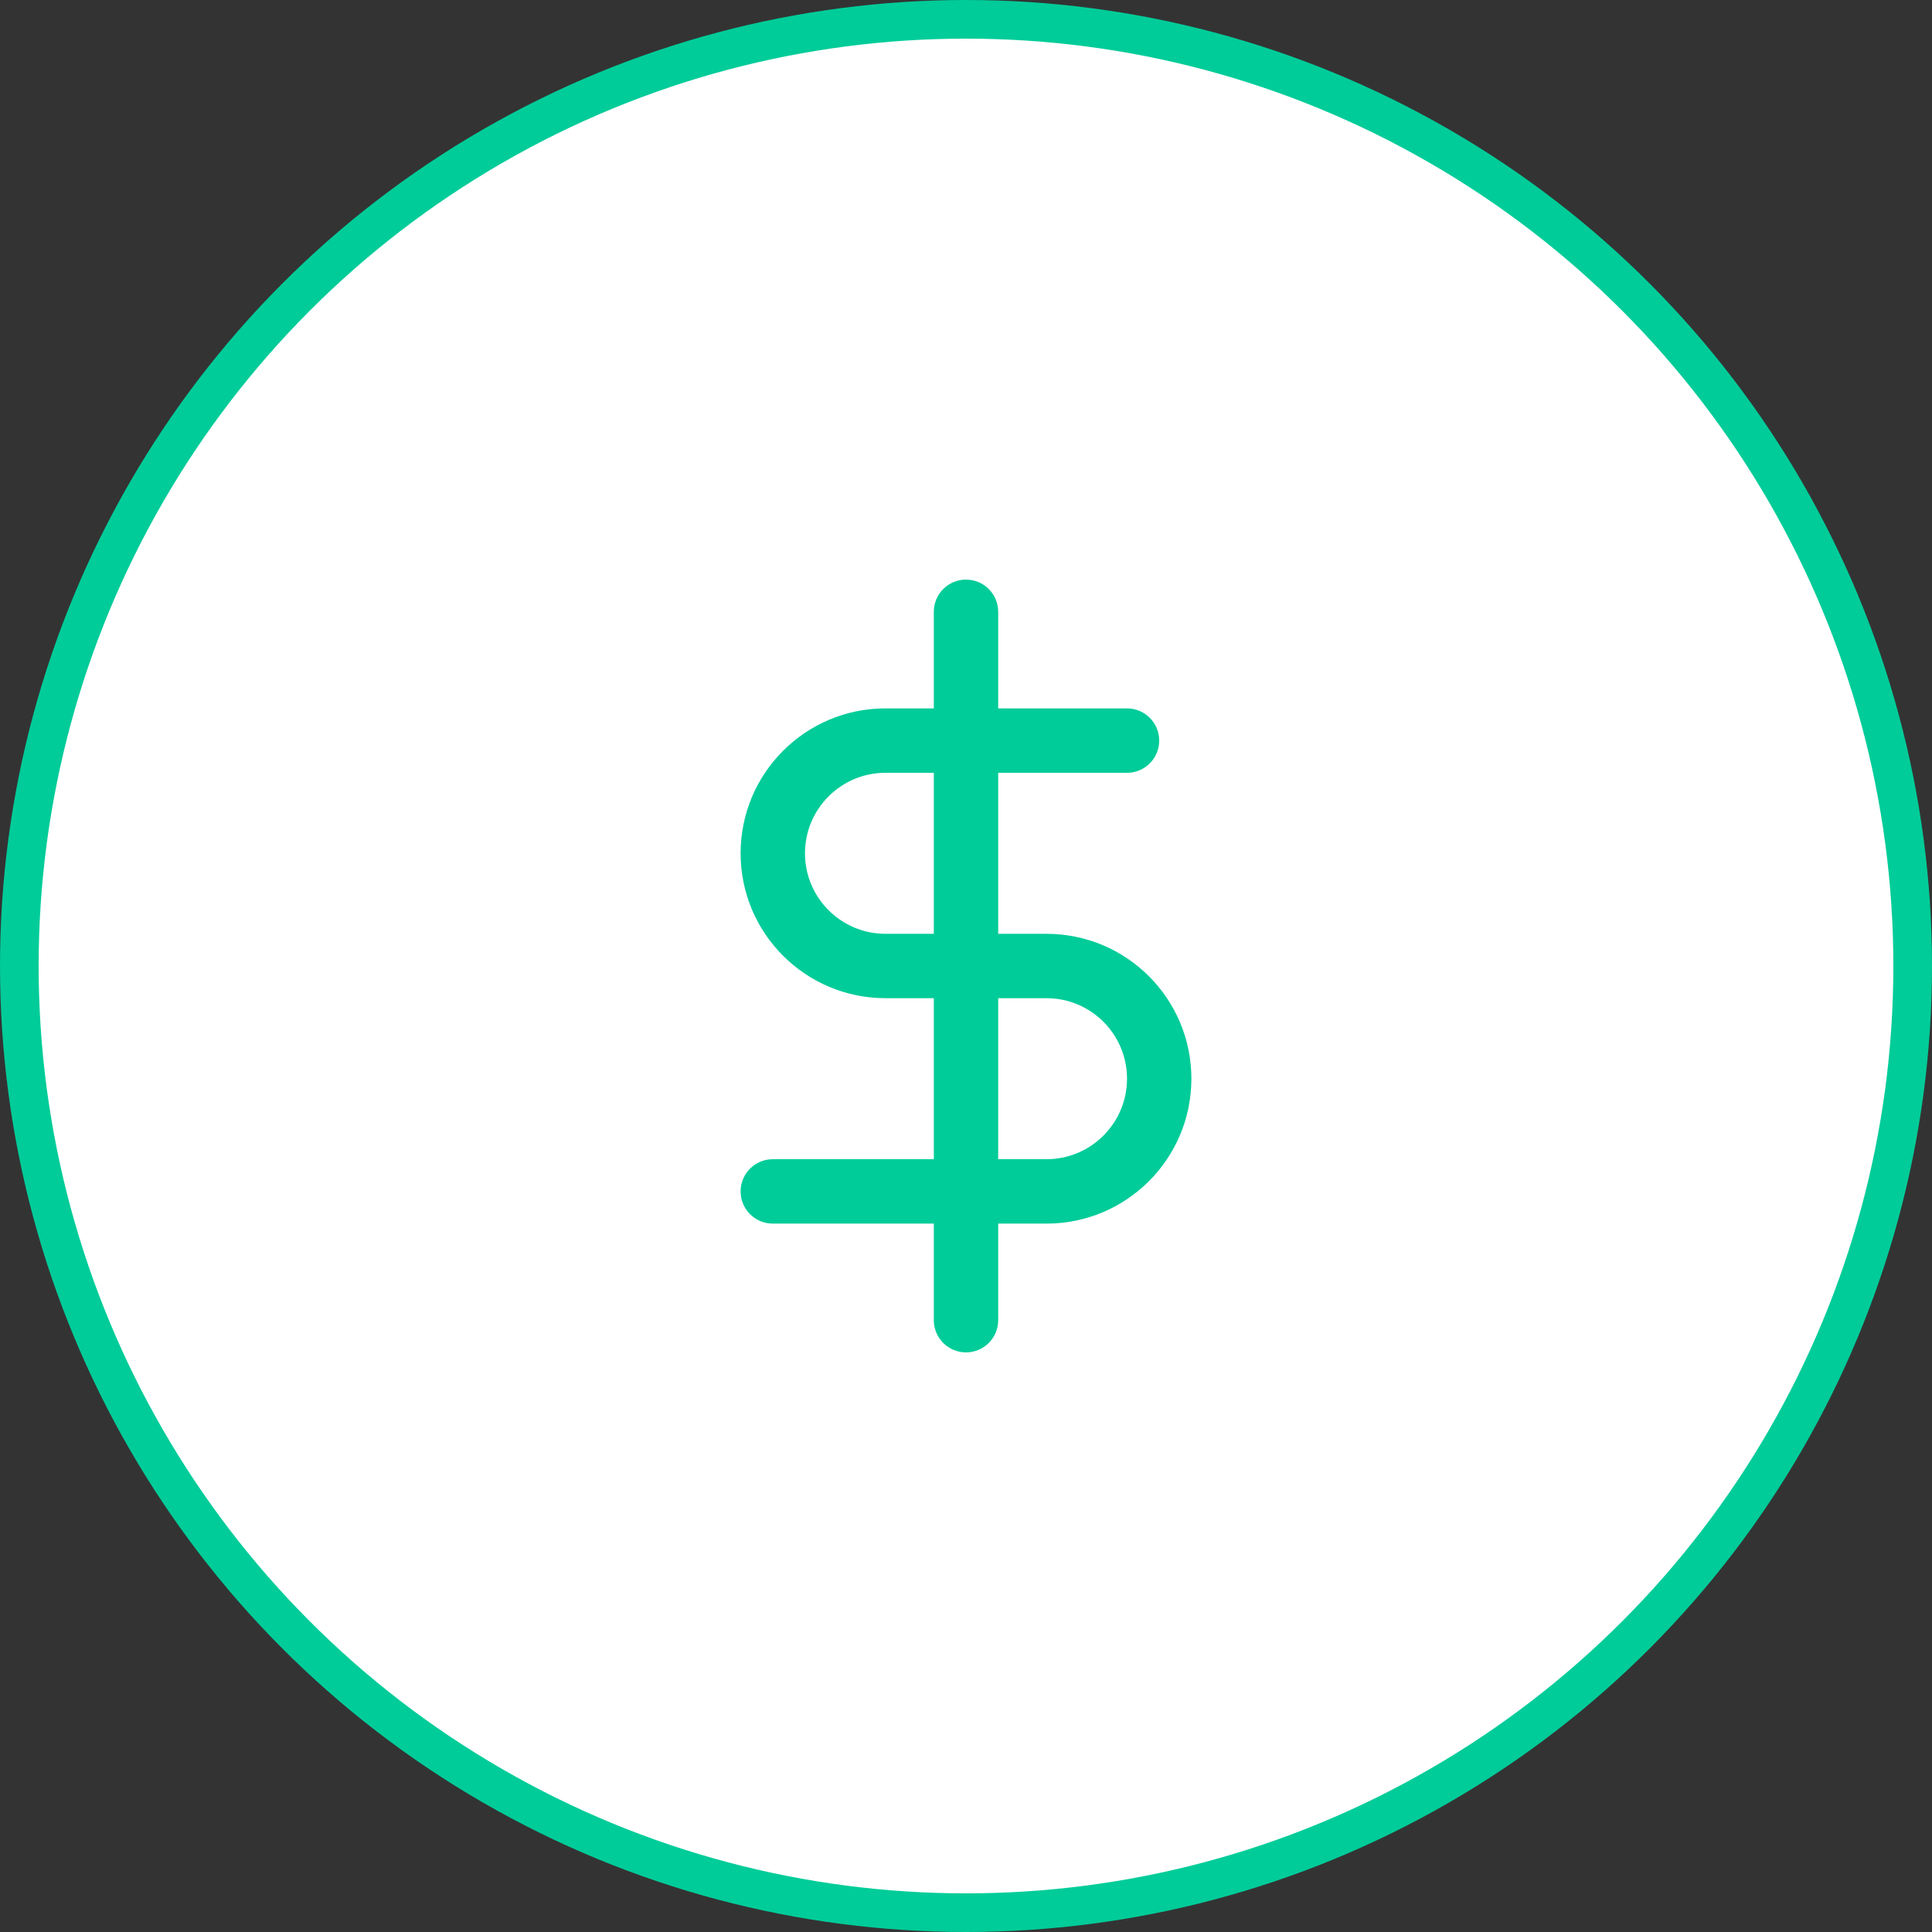 <svg width="50" height="50" viewBox="0 0 50 50" fill="none" xmlns="http://www.w3.org/2000/svg">
<rect x="0" y="0" width="50" height="50" fill="#333333" stroke="none"/>
<circle cx="25" cy="25" r="24.5" fill="white" stroke="#00CC99"/>
<path fill-rule="evenodd" clip-rule="evenodd" d="M25 15C25.46 15 25.833 15.373 25.833 15.833V34.167C25.833 34.627 25.46 35 25 35C24.54 35 24.167 34.627 24.167 34.167V15.833C24.167 15.373 24.54 15 25 15Z" fill="#00CC99"/>
<path fill-rule="evenodd" clip-rule="evenodd" d="M19.167 22.083C19.167 20.012 20.846 18.333 22.917 18.333H29.167C29.627 18.333 30 18.706 30 19.167C30 19.627 29.627 20 29.167 20H22.917C21.766 20 20.833 20.933 20.833 22.083C20.833 23.234 21.766 24.167 22.917 24.167H27.083C29.154 24.167 30.833 25.846 30.833 27.917C30.833 29.988 29.154 31.667 27.083 31.667H20C19.54 31.667 19.167 31.294 19.167 30.833C19.167 30.373 19.54 30 20 30H27.083C28.234 30 29.167 29.067 29.167 27.917C29.167 26.766 28.234 25.833 27.083 25.833H22.917C20.846 25.833 19.167 24.154 19.167 22.083Z" fill="#00CC99"/>
</svg>
